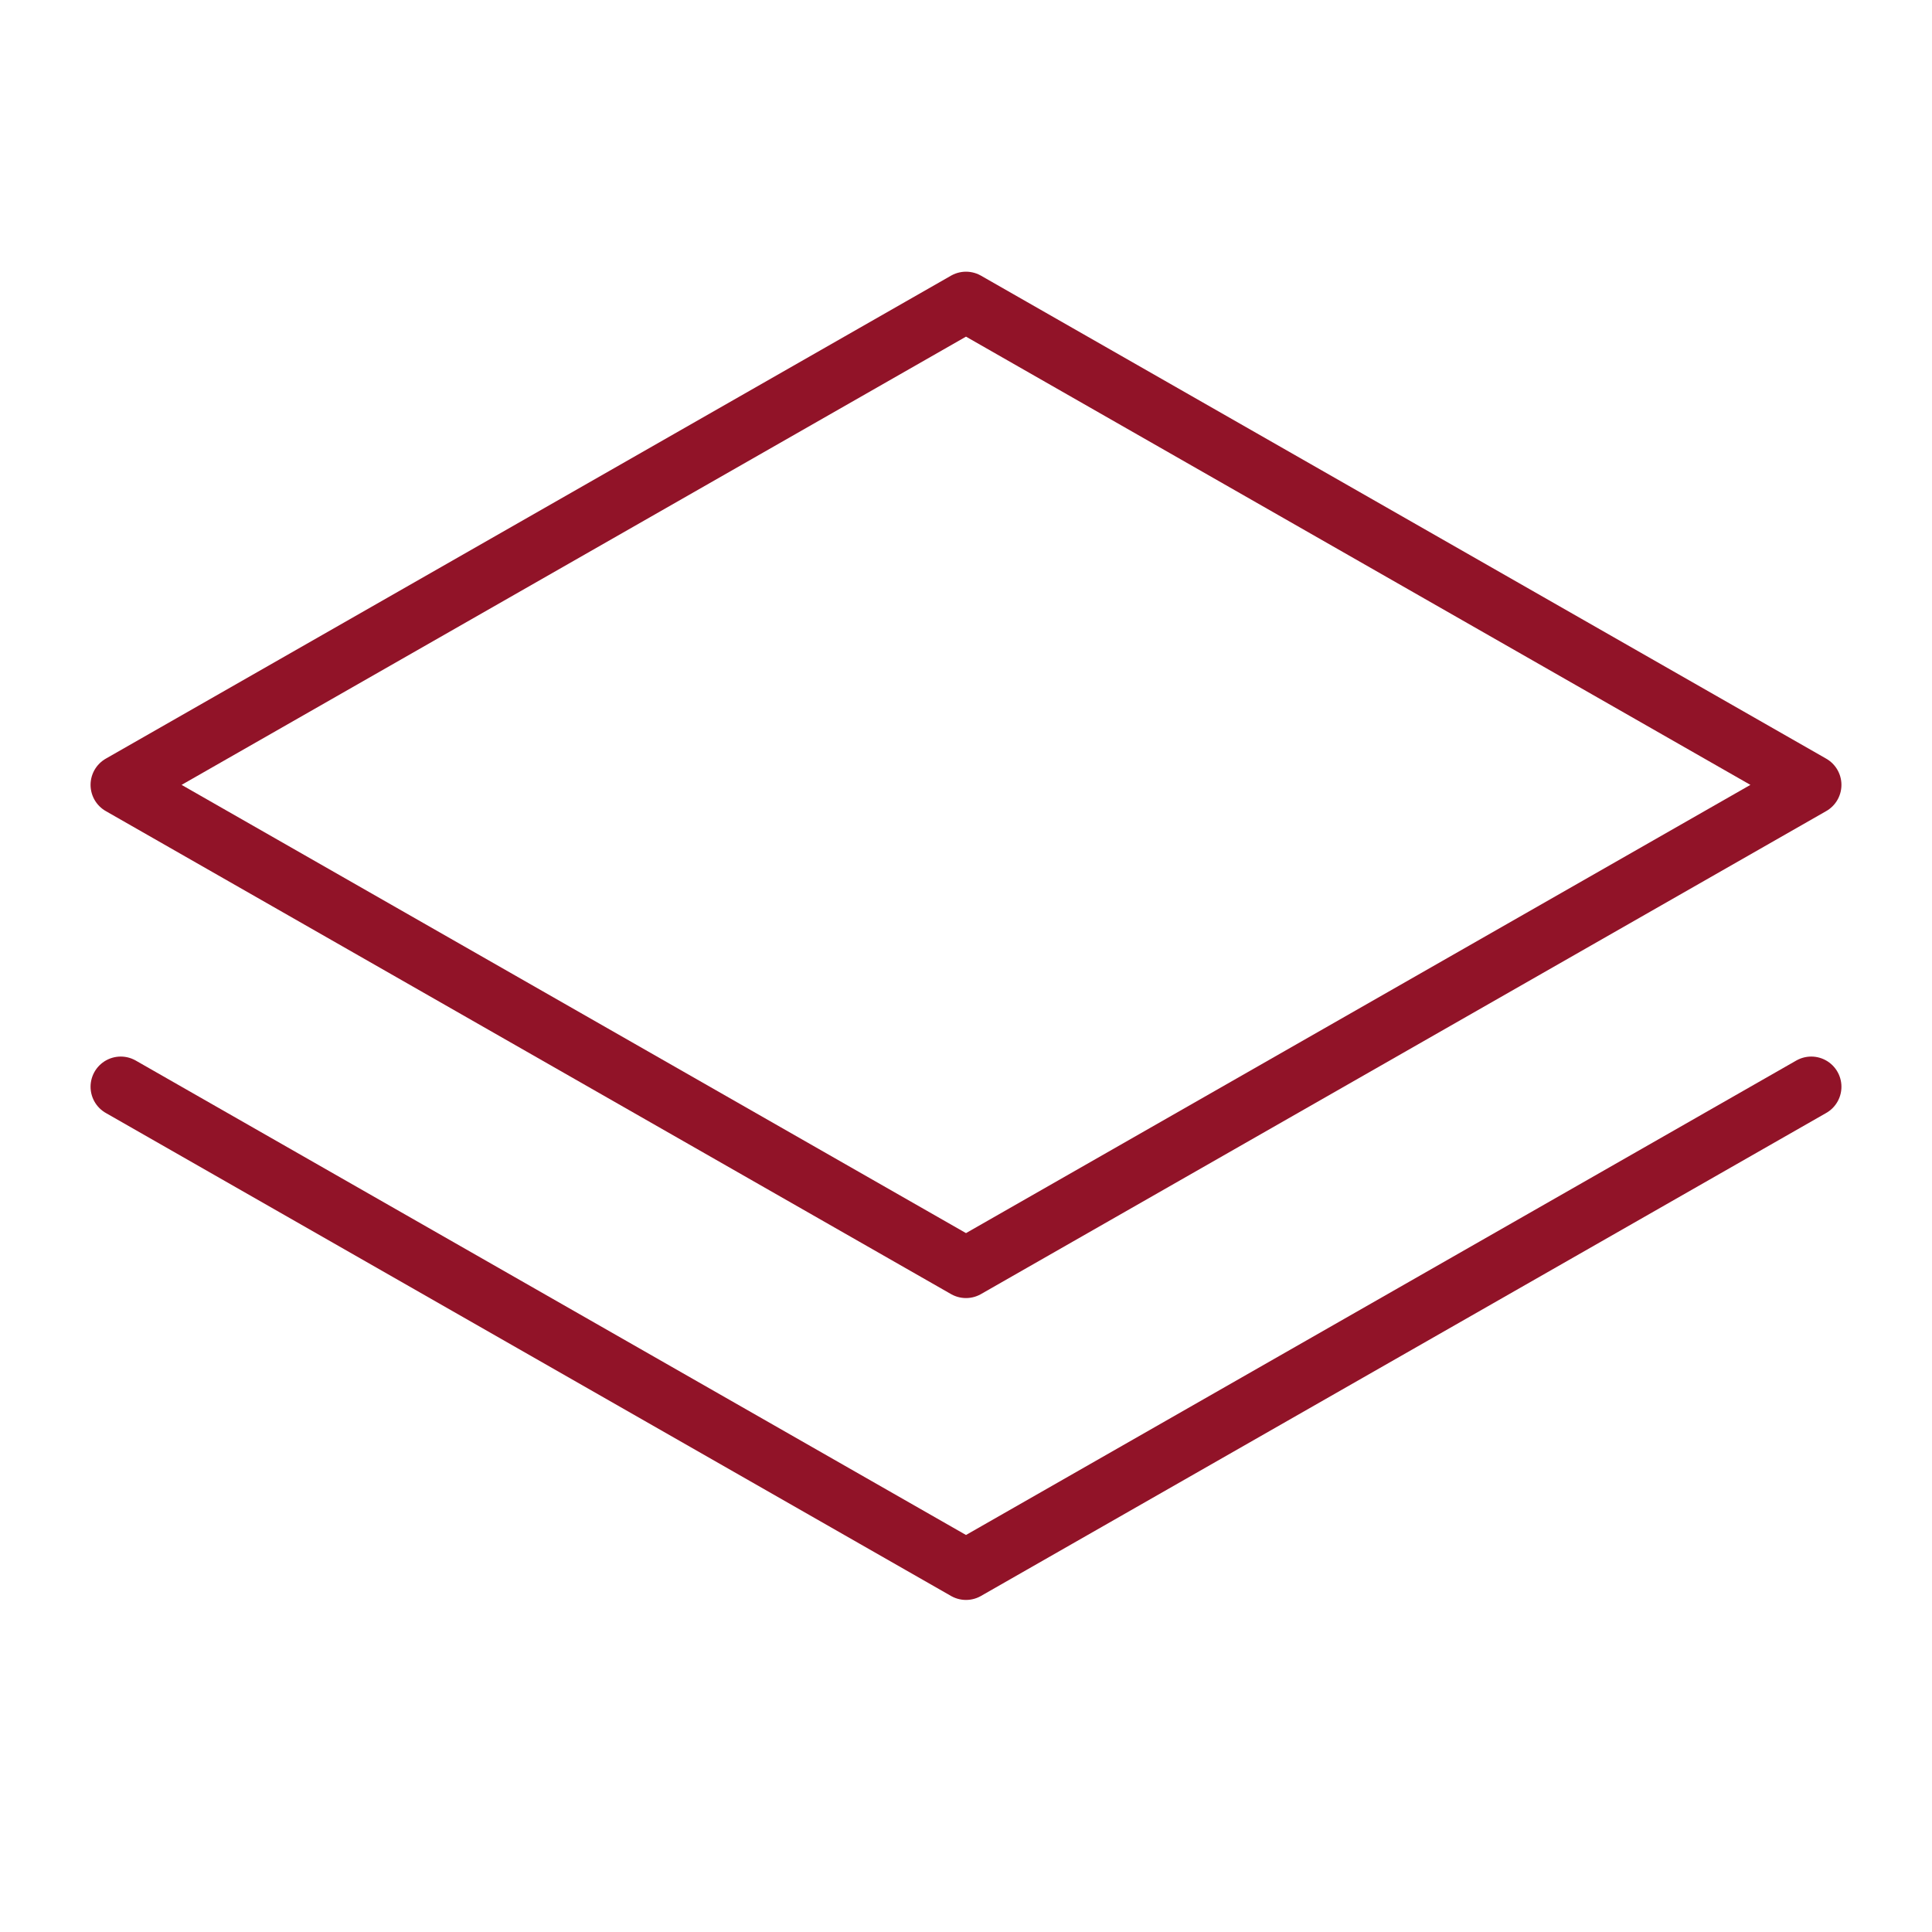 <?xml version="1.0" encoding="UTF-8"?> <svg xmlns="http://www.w3.org/2000/svg" width="48" height="48" viewBox="0 0 48 48" fill="none"><path d="M3 19.5L24 31.5L45 19.5L24 7.5L3 19.5Z" stroke="#911328" stroke-width="1.5" stroke-linecap="round" stroke-linejoin="round"></path><path d="M3 27L24 39L45 27" stroke="#911328" stroke-width="1.5" stroke-linecap="round" stroke-linejoin="round"></path></svg> 